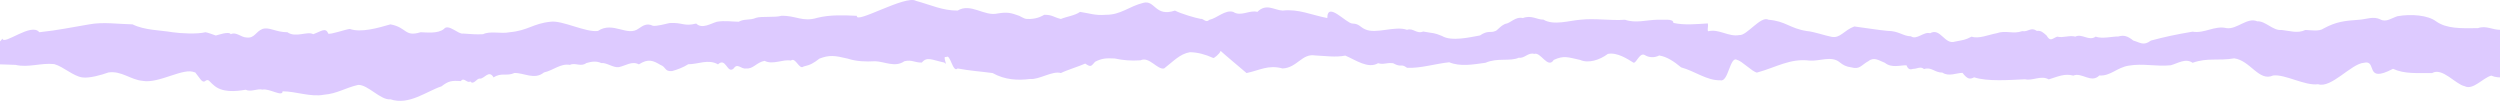 <svg width="1512" height="61" viewBox="0 0 1512 61" fill="none" xmlns="http://www.w3.org/2000/svg">
<path d="M1.446 23.342C2.196 27.693 19.081 13.357 23.766 19.495C35.613 18.229 42.431 16.631 53.978 14.732C62.526 13.15 71.315 14.574 80.163 14.732C87.511 18.371 97.135 18.229 104.333 19.495C109.282 20.207 119.167 20.761 124.266 19.495C125.916 19.732 129.018 21.005 130.517 21.479C131.567 21.321 138.381 18.708 139.581 20.685C142.88 19.024 145.849 22.67 149.148 22.67C153.947 23.303 154.559 19.172 158.758 17.511C162.957 16.166 166.772 19.495 173.822 19.495C178.857 23.067 185.983 18.629 189.432 20.685C194.164 18.986 196.985 16.32 198.496 20.289C199.545 21.159 209.188 17.669 211.588 17.511C218.336 19.884 228.491 16.947 236.139 14.732C246.336 16.631 244.492 22.501 254.389 19.495C257.838 19.574 264.889 20.517 268.488 17.511C271.188 14.109 277.221 20.921 280.07 20.289C285.019 20.605 287.806 20.923 292.155 20.685C296.504 18.549 303.02 20.602 308.268 19.495C319.366 18.466 322.295 14.252 332.942 13.145C339.99 12.117 354.446 19.809 361.644 18.701C370.792 12.61 379.503 22.551 386.402 17.171C388.951 15.431 391.279 13.849 394.878 15.589C396.977 15.985 402.849 14.413 404.949 13.939C412.897 13.464 413.564 16.143 421.062 14.244C424.661 17.804 430.052 14.094 433.651 13.145C438.45 12.354 442.094 13.066 446.743 13.145C450.342 11.167 453.269 12.504 457.318 10.764C460.467 9.735 469.275 10.681 472.424 9.573C481.422 9.257 485.228 13.532 494.375 10.764C501.873 8.865 510.448 9.178 518.246 9.573C517.197 14.873 547.849 -3.27 553.998 0.527C563.446 3.138 570.027 6.4 579.175 6.4C587.123 1.574 595.247 10.052 603.345 8.153C609.194 7.204 611.189 7.674 616.437 9.573C619.437 11.076 619.684 11.634 622.984 11.476C628.019 11.234 630.494 9.498 631.544 8.944C636.579 8.944 636.666 10.21 641.615 11.476C645.214 9.973 650.197 9.406 653.196 7.191C658.745 7.982 662.334 9.498 668.782 8.944C677.93 9.023 682.768 3.854 691.466 1.718C698.664 -0.181 698.515 10.449 710.6 6.4C714.499 8.378 722.919 10.843 726.068 11.396C727.868 11.08 729.368 14.086 731.317 12.029C736.266 10.922 740.9 5.767 745.848 7.191C750.497 10.276 755.802 5.846 760.451 7.191C765.85 1.811 770.457 6.084 775.706 6.4C785.304 5.292 793.001 9.023 802.749 10.922C802.749 0.527 814.247 14.244 817.996 14.244C822.045 14.323 822.645 16.459 825.644 17.725C832.092 20.81 843.64 15.431 850.988 18.041C854.737 16.697 856.686 20.731 860.735 19.07C867.634 20.336 866.884 19.624 872.132 21.76C877.831 25.24 889.228 22.471 895.077 21.443C899.726 18.2 901.825 19.94 903.925 18.912C906.024 18.437 906.174 16.538 910.223 14.482C913.672 14.086 916.372 9.893 921.02 10.922C926.269 8.944 929.568 11.95 933.467 11.871C939.616 15.589 949.214 12.425 955.662 11.95C964.66 10.922 973.808 12.583 982.805 11.95C989.254 14.165 995.702 12.108 1002 11.95C1005.6 12.188 1012.2 11.001 1012.05 13.849C1018.65 15.352 1026.29 14.561 1032.89 14.165C1033.34 16.301 1032.29 18.358 1033.19 18.912C1039.49 17.25 1045.49 22.471 1051.94 21.206C1056.44 21.76 1064.98 9.261 1069.63 11.95C1080.12 12.82 1082.29 17.122 1092.79 18.784C1096.99 19.1 1103.98 21.601 1107.57 22.234C1112.97 23.421 1115.19 18.3 1121.49 16.006C1127.34 16.718 1136.09 18.2 1141.63 18.674C1148.38 18.674 1150.93 21.88 1155.73 21.959C1159.18 24.411 1163.57 18.912 1167.32 20.098C1173.61 16.538 1176.11 27.297 1182.41 25.161C1187.81 24.054 1188.25 24.291 1192.45 22.155C1196.65 23.658 1202.5 21.048 1207.6 20.098C1213.15 18.121 1217.5 20.81 1223.05 18.833C1226.8 19.465 1228.15 16.143 1231.89 18.674C1234.44 18.437 1235.49 19.465 1237.74 21.443C1240.14 25.478 1241.04 23.342 1244.19 22.155C1247.79 23.104 1251.54 21.127 1255.14 22.155C1259.19 20.098 1263.39 25.082 1267.44 22.155C1271.33 23.658 1277.63 21.997 1281.08 22.076C1284.53 21.127 1286.63 21.68 1290.23 24.528C1294.43 25.715 1296.38 27.93 1300.88 24.528C1309.88 22.155 1315.42 20.968 1326.07 19.149C1333.27 20.415 1339.38 15.273 1346.58 17.013C1352.88 17.962 1359.21 10.21 1365.21 12.899C1370.16 12.583 1374.81 18.753 1379.91 18.121C1384.71 18.595 1389.51 20.415 1394.3 18.121C1397.45 18.2 1402.7 19.228 1405.4 17.171C1413.05 13.058 1418 12.583 1426.7 11.95C1431.05 11.713 1435.39 9.656 1439.59 11.713C1443.04 13.691 1446.49 10.922 1449.94 9.814C1458.34 8.311 1468.39 9.181 1473.34 12.899C1479.63 17.409 1488.33 17.171 1498.68 17.013C1503.63 15.273 1507.53 18.121 1512.18 18.041C1513.23 16.143 1515.17 17.092 1516.22 17.962C1518.17 18.121 1517.72 18.358 1519.22 19.465C1526.87 22.471 1548.3 20.507 1555.04 15.523C1555.04 15.602 1552.64 23.483 1555.04 27.597C1557.44 32.66 1555.05 39.559 1551.02 39.559C1545.17 37.581 1541.55 42.011 1535.41 41.616C1531.96 42.407 1525.76 43.752 1522.31 45.65C1516.92 46.204 1511.8 47.944 1506.7 45.729C1501.46 47.232 1495.69 54.731 1490.59 52.121C1485.04 50.934 1477.1 40.624 1470.95 44.183C1461.95 44.104 1454.33 44.859 1447.29 41.616C1429.66 50.93 1438.06 35.841 1429.66 37.977C1422.01 38.53 1409.91 53.62 1401.97 50.93C1394.02 52.038 1382.12 44.78 1374.78 45.65C1366.23 49.605 1361.01 36.553 1351.26 35.287C1341.54 36.948 1335.22 34.733 1326.07 37.977C1321.87 34.971 1317.04 38.372 1312.84 39.48C1303.54 40.35 1296.23 38.214 1287.38 39.717C1280.33 40.825 1276.43 46.125 1269.68 45.65C1264.74 50.634 1259.04 43.514 1253.94 45.729C1248.69 44.305 1244.64 46.283 1239.09 48.023C1234.44 45.334 1229.34 49.052 1224.7 47.944C1215.55 48.34 1202.05 49.447 1193.95 46.758C1191.4 48.102 1189.9 47.944 1186.91 44.068C1183.31 44.068 1178.66 46.52 1174.76 43.91C1169.96 43.91 1168.16 40.271 1163.66 41.774C1161.56 39.954 1159.46 41.616 1157.36 41.616C1156.46 41.536 1154.51 43.198 1153.01 39.48C1149.26 39.401 1144.02 41.299 1139.97 37.977C1136.52 36.711 1133.52 34.179 1130.07 36.948C1125.87 39.163 1124.82 42.248 1119.72 40.745C1116.57 40.35 1114.77 39.401 1112.52 37.581C1107.57 33.547 1100.23 37.185 1094.38 36.632C1082.53 35.208 1074.42 40.666 1062.58 43.91C1059.58 43.277 1053.44 36.79 1050.59 36.236C1046.24 33.547 1045.37 50.052 1040.42 48.549C1032.32 48.786 1025.15 43.039 1016.76 40.745C1012.26 37.027 1008.15 34.338 1003.5 33.547C1000.65 35.05 997.202 34.891 994.652 33.23C991.353 31.569 989.349 39.48 987.55 37.66C984.4 35.762 978.142 31.49 972.443 32.597C967.345 36.395 960.611 38.451 955.662 36.236C948.314 34.654 945.861 33.388 939.713 36.236C936.114 41.932 931.818 31.173 927.919 32.597C924.32 31.49 921.92 35.524 918.621 34.891C913.072 37.344 905.874 34.733 898.376 37.977C890.878 39.005 883.23 40.429 876.481 37.66C868.083 38.53 859.086 41.404 850.988 41.008C846.939 38.081 847.911 41.175 842.529 38.23C838.18 37.756 837.064 39.259 833.465 38.23C827.467 41.79 819.945 36.315 813.647 33.626C807.648 34.812 801.5 33.784 795.501 33.547C787.403 32.123 784.554 41.01 775.706 41.405C767.008 39.032 761.853 42.522 753.905 44.183C751.356 41.968 740.315 32.755 738.215 30.778C737.765 32.518 734.063 35.451 733.763 35.055C728.815 32.84 724.313 31.648 719.664 31.569C713.516 32.597 709.453 37.292 704.054 41.405C700.005 42.355 695.026 33.942 689.777 36.474C684.079 36.869 679.28 36.474 674.181 35.366C669.082 35.129 666.533 35.208 662.334 37.344C659.935 39.954 659.935 40.904 656.335 38.451C652.736 40.112 645.214 42.364 641.615 44.183C636.666 42.601 628.232 48.388 622.984 47.755C615.635 48.705 607.822 48.376 600.324 44.183C592.676 43.155 586.673 42.829 579.175 41.405C576.176 44.332 574.755 32.044 572.206 34.575C569.657 33.388 573.668 40.761 571.118 37.834C563.565 36.246 560.672 34.036 557.523 37.834C553.024 37.913 551.597 35.932 546.948 37.04C541.4 40.995 534.873 37.198 529.324 37.04C523.626 37.356 517.956 37.193 512.707 35.452C504.759 33.554 501.585 33.158 495.587 35.452C491.988 38.221 490.219 39.265 486.02 40.215C483.32 42.509 481.179 34.258 478.329 36.632C473.53 35.682 467.382 39.401 462.433 36.79C457.484 37.739 455.624 41.801 451.275 41.405C448.126 41.959 446.121 37.846 443.722 41.405C439.823 45.044 439.039 34.338 434.24 38.926C428.391 35.524 422.093 38.926 416.244 38.847C413.245 40.825 409.309 42.201 406.46 42.992C401.811 43.388 403.009 40.508 399.41 39.242C395.061 36.632 392.1 35.287 386.402 38.926C382.203 36.711 378.432 39.741 374.233 40.612C370.934 41.086 366.808 37.739 363.658 38.135C360.659 36.79 357.909 37.186 354.61 38.135C351.31 40.666 347.861 37.66 344.712 39.242C339.014 38.214 334.664 42.565 328.966 43.831C323.267 48.498 316.969 43.989 311.12 44.147C306.471 46.283 303.172 43.672 298.523 46.837C295.674 41.853 292.825 47.944 290.125 47.549C288.326 47.311 286.376 51.741 284.427 49.21C282.627 50.713 280.528 46.362 278.728 49.052C273.03 48.656 271.23 48.973 267.031 52.216C258.033 55.143 247.386 63.855 236.139 60.058C230.29 60.77 222.472 51.108 216.623 51.346C208.675 53.165 203.926 56.647 195.978 57.28C188.03 58.862 178.853 55.222 170.905 55.222C170.905 58.867 162.957 53.324 158.758 54.194C155.459 53.403 151.859 55.855 148.56 54.273C142.562 55.301 134.164 56.171 129.065 51.346C126.815 49.605 126.216 47.469 124.266 48.894C123.066 50.001 121.867 48.973 120.517 46.995C118.418 44.384 117.518 42.802 117.818 43.831C111.369 40.429 96.103 50.792 86.205 48.894C79.007 48.261 73.358 42.644 65.56 43.831C61.211 45.413 53.999 47.39 49.95 46.837C44.401 46.204 38.487 40.35 32.789 38.768C24.841 37.898 17.192 41.062 9.394 39.242C1.596 39.084 -6.202 38.214 -14 39.717C-14 38.847 1.446 24.054 1.446 23.342Z" fill="#DDCAFF"/>
</svg>
